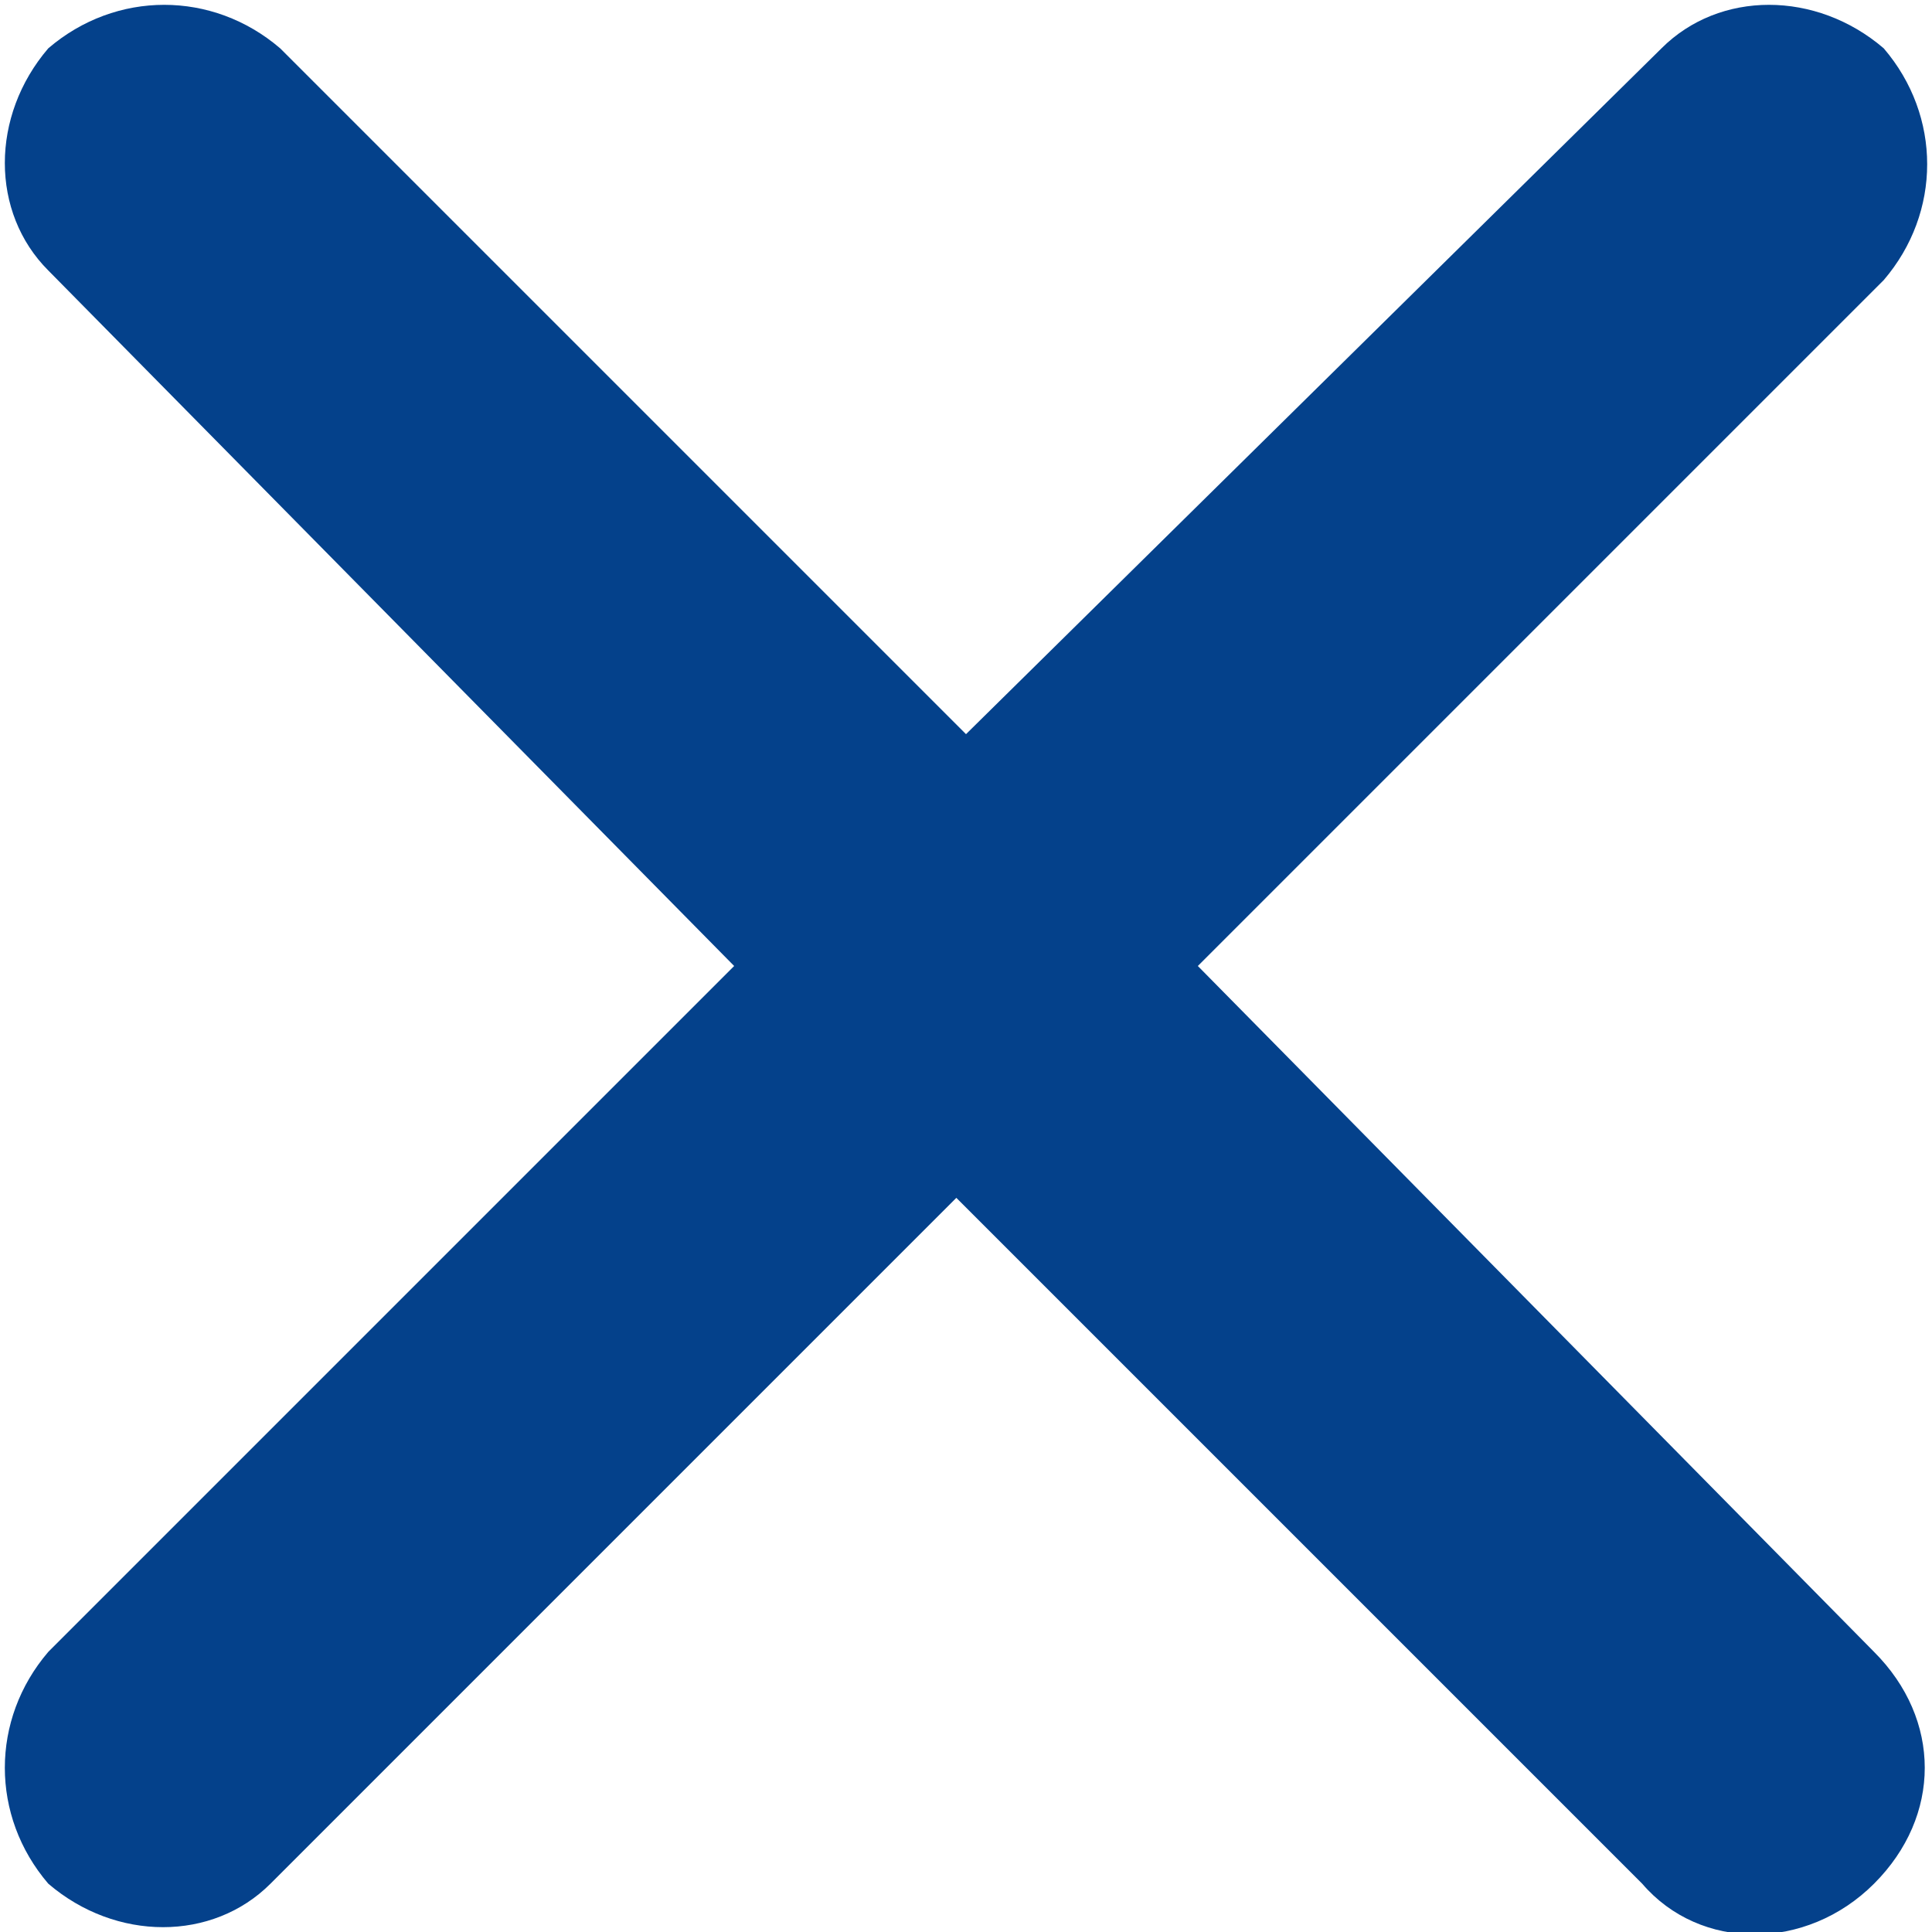 <?xml version="1.0" encoding="utf-8"?>
<!-- Generator: Adobe Illustrator 22.1.0, SVG Export Plug-In . SVG Version: 6.00 Build 0)  -->
<svg version="1.1" id="圖層_1" xmlns="http://www.w3.org/2000/svg" xmlns:xlink="http://www.w3.org/1999/xlink" x="0px" y="0px"
	 viewBox="0 0 20 20" style="enable-background:new 0 0 20 20;" xml:space="preserve">
<style type="text/css">
	.st0{fill:#04418B;}
</style>
<path id="Path_60" class="st0" d="M12.4,10l7.1-7.1c0.6-0.7,0.6-1.7,0-2.4c-0.7-0.6-1.7-0.6-2.3,0L10,7.6L2.9,0.5
	c-0.7-0.6-1.7-0.6-2.4,0c-0.6,0.7-0.6,1.7,0,2.3L7.6,10l-7.1,7.1c-0.6,0.7-0.6,1.7,0,2.4c0.7,0.6,1.7,0.6,2.3,0l7.1-7.1l7.1,7.1
	c0.6,0.7,1.7,0.7,2.4,0s0.7-1.7,0-2.4c0,0,0,0,0,0L12.4,10z"/>
</svg>
